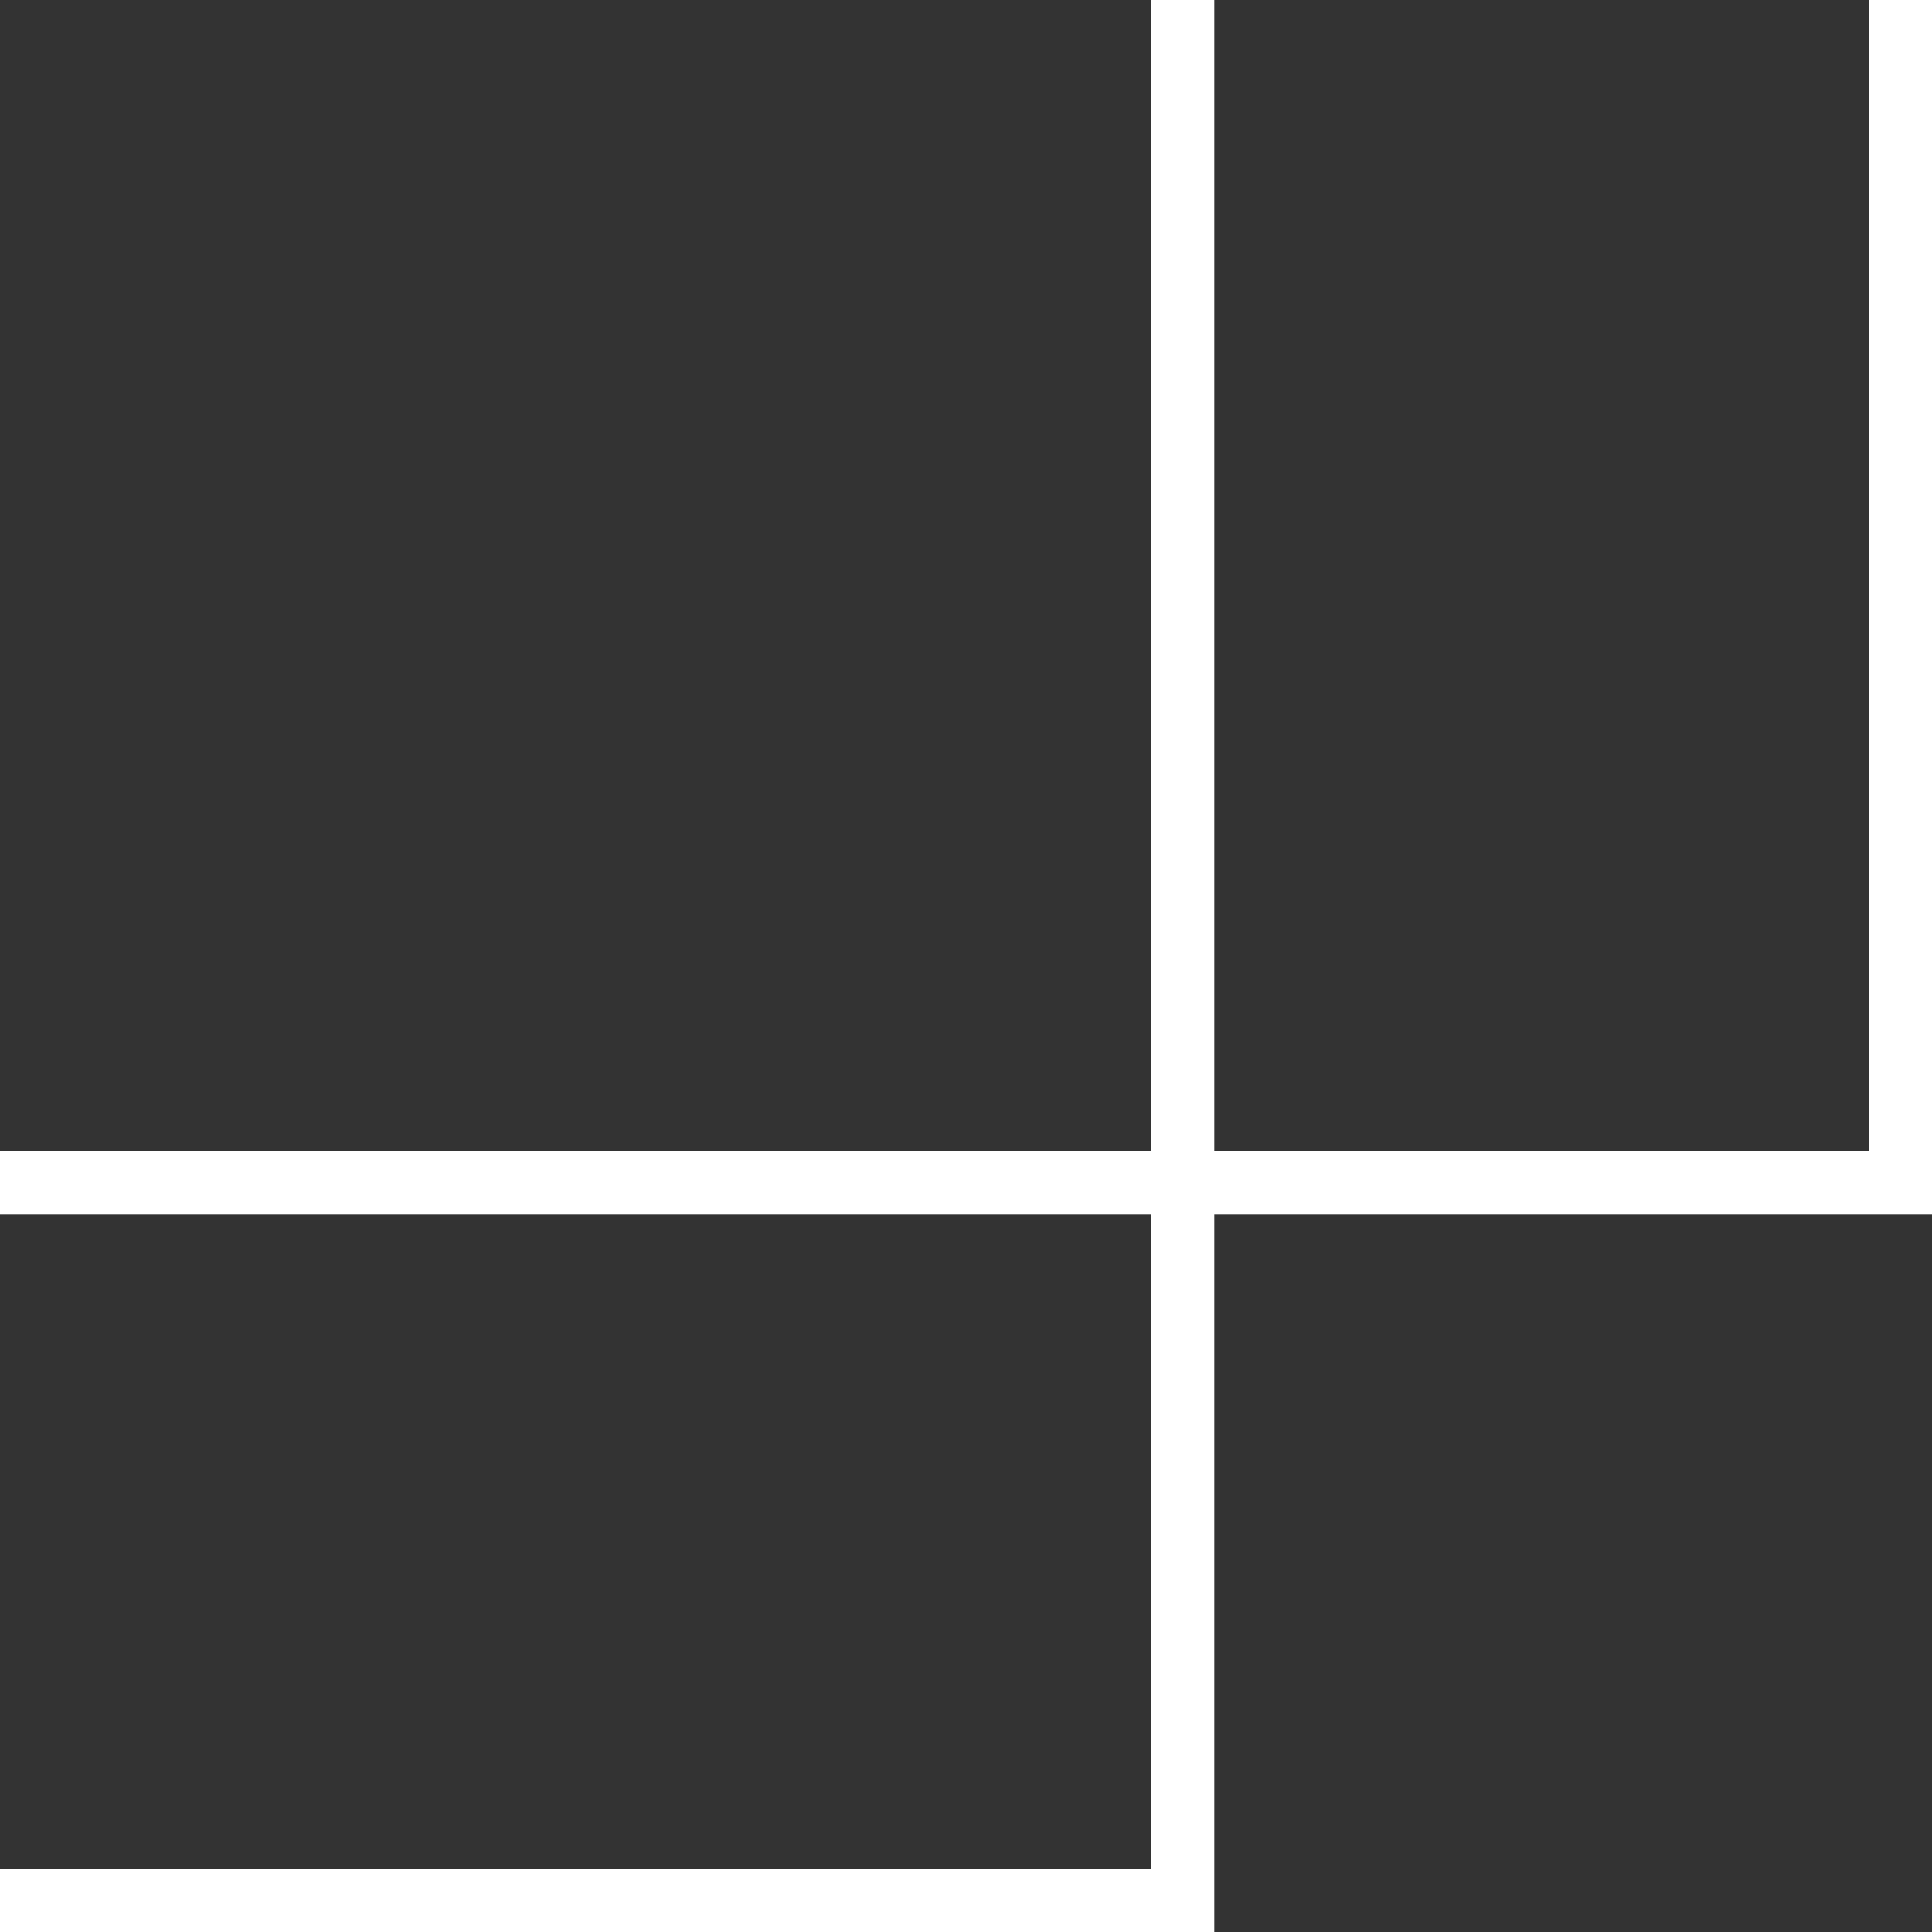 <svg xmlns="http://www.w3.org/2000/svg" viewBox="0 0 30.5 30.5"><rect x="0" y="0" width="30.5" height="30.5" fill="#333333" stroke="none"/><path style="fill:#fff;stroke-width:0" d="M30.5 0h-1v18.17H19.17V0h-1v18.17H0v1h18.17V29.5H0v1h19.17V19.17H30.5V0z"/></svg>